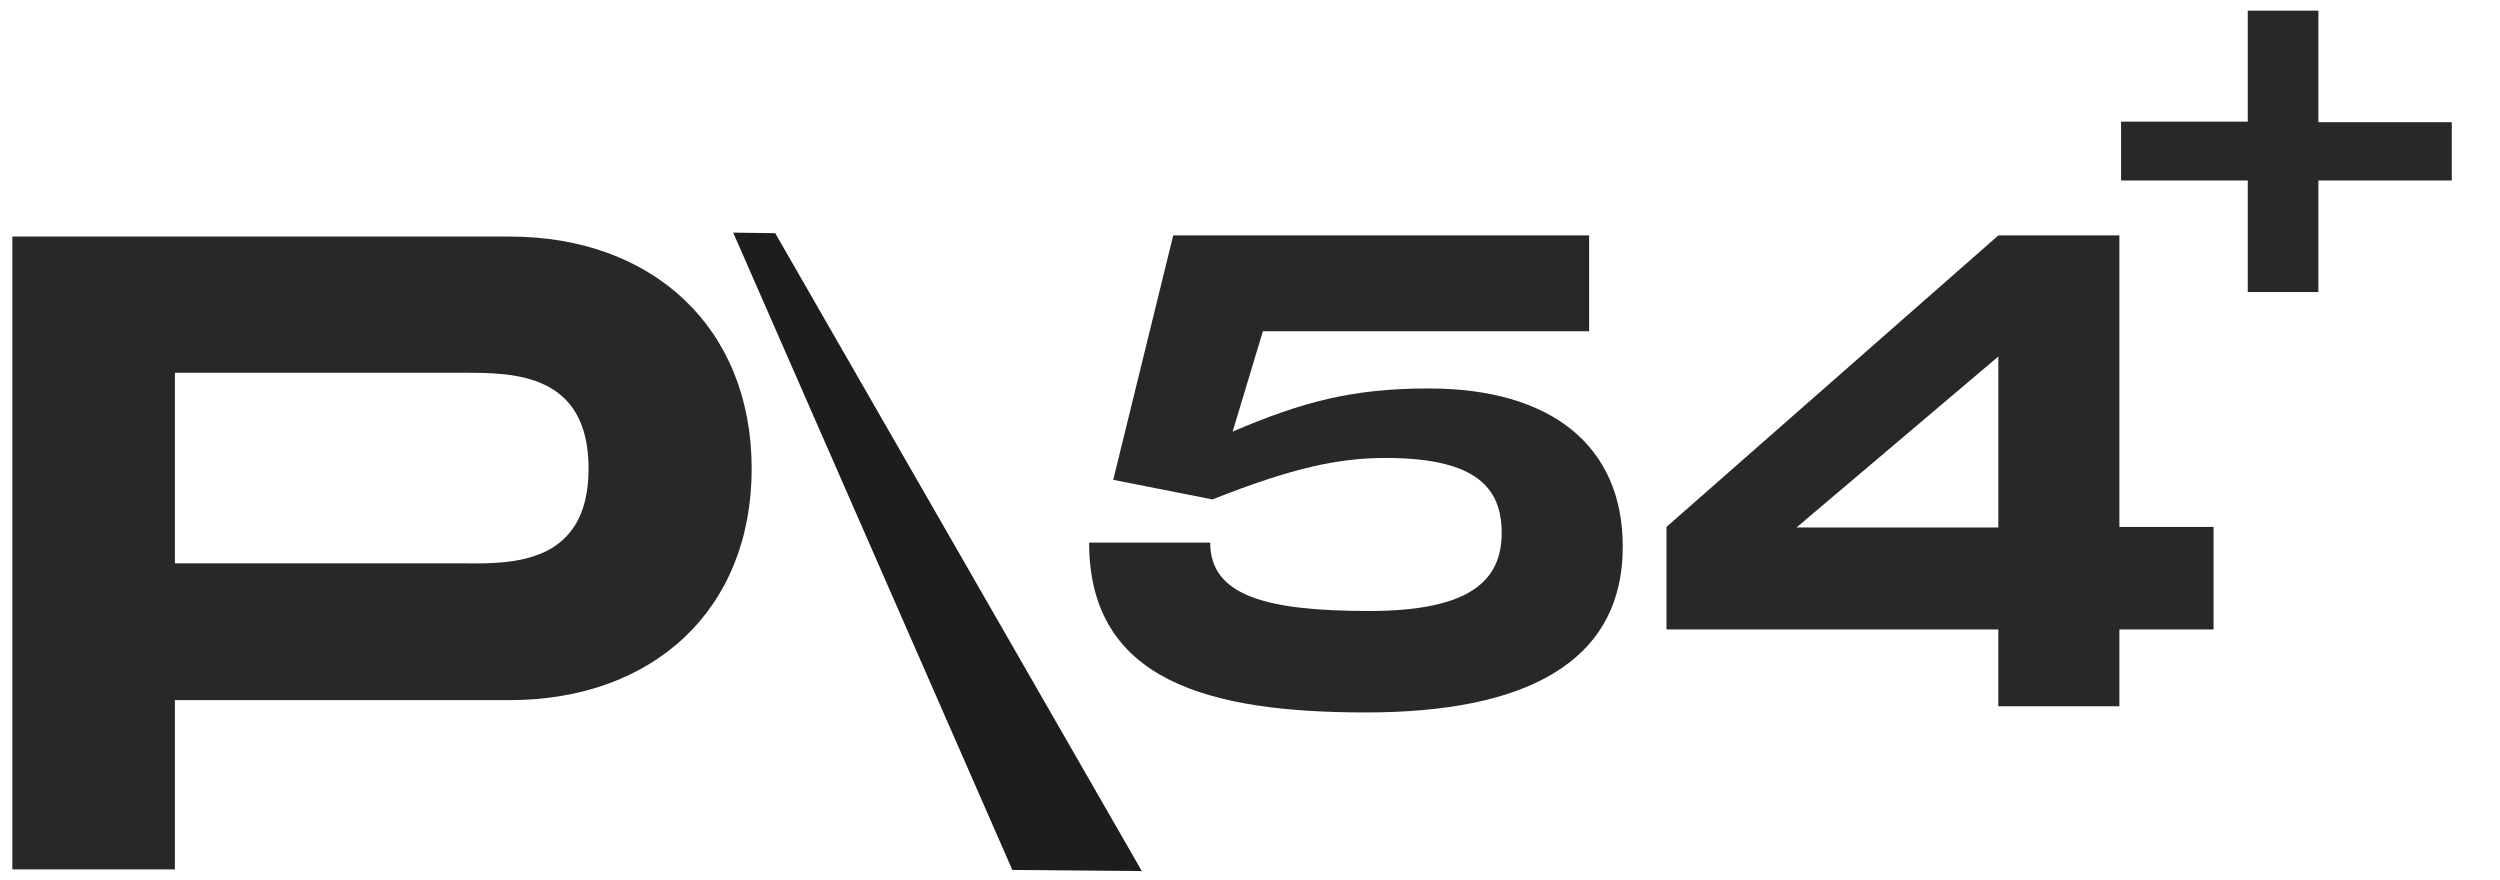 <svg xmlns="http://www.w3.org/2000/svg" xmlns:xlink="http://www.w3.org/1999/xlink" id="P54_x2B_" x="0px" y="0px" viewBox="0 0 446 157" style="enable-background:new 0 0 446 157;" xml:space="preserve"><style type="text/css">	.st0{fill:#1D1D1B;}	.st1{fill:#282828;}</style><polygon class="st0" points="180.6,155.2 203.7,155.4 138.3,41.6 130.8,41.5 "></polygon><g>	<path class="st1" d="M134.1,83.6c0,25.2-17.6,41.3-43.2,41.3H31.2v30.2h-29V42.2h88.7C116.5,42.2,134.1,58.5,134.1,83.6z M105,83.6  c0-17.1-13.5-17.1-22.3-17.1H31.2v34h51.6C91.5,100.6,105,100.6,105,83.6z"></path></g><g>	<path class="st1" d="M289.5,97.5c0,20.9-17.7,29.6-45.8,29.6c-27.8,0-49.4-5.5-49.4-30.3h21.6c0,9.5,10,12.2,28.4,12.2  c17.9,0,23.6-5.4,23.6-13.9c0-7.9-4.3-13.4-20.7-13.4c-8.3,0-16.5,1.7-30.9,7.4l-17.7-3.5L209.3,42h74.2v17.1h-58.2L219.9,77  c12.4-5.3,21.3-7.7,35-7.7C276.7,69.3,289.5,79.5,289.5,97.5z"></path>	<path class="st1" d="M394.9,112.3h-16.8v13.7h-21.6v-13.7h-59.2V94l59.2-52h21.6v52h16.8V112.3z M356.5,94V63.6l-36,30.5H356.5z"></path></g><g>	<path class="st1" d="M437.4,32.2h-23.8v19.9h-12.6V32.2h-22.6V21.7h22.6V1.9h12.6v19.9h23.8V32.2z"></path></g></svg>